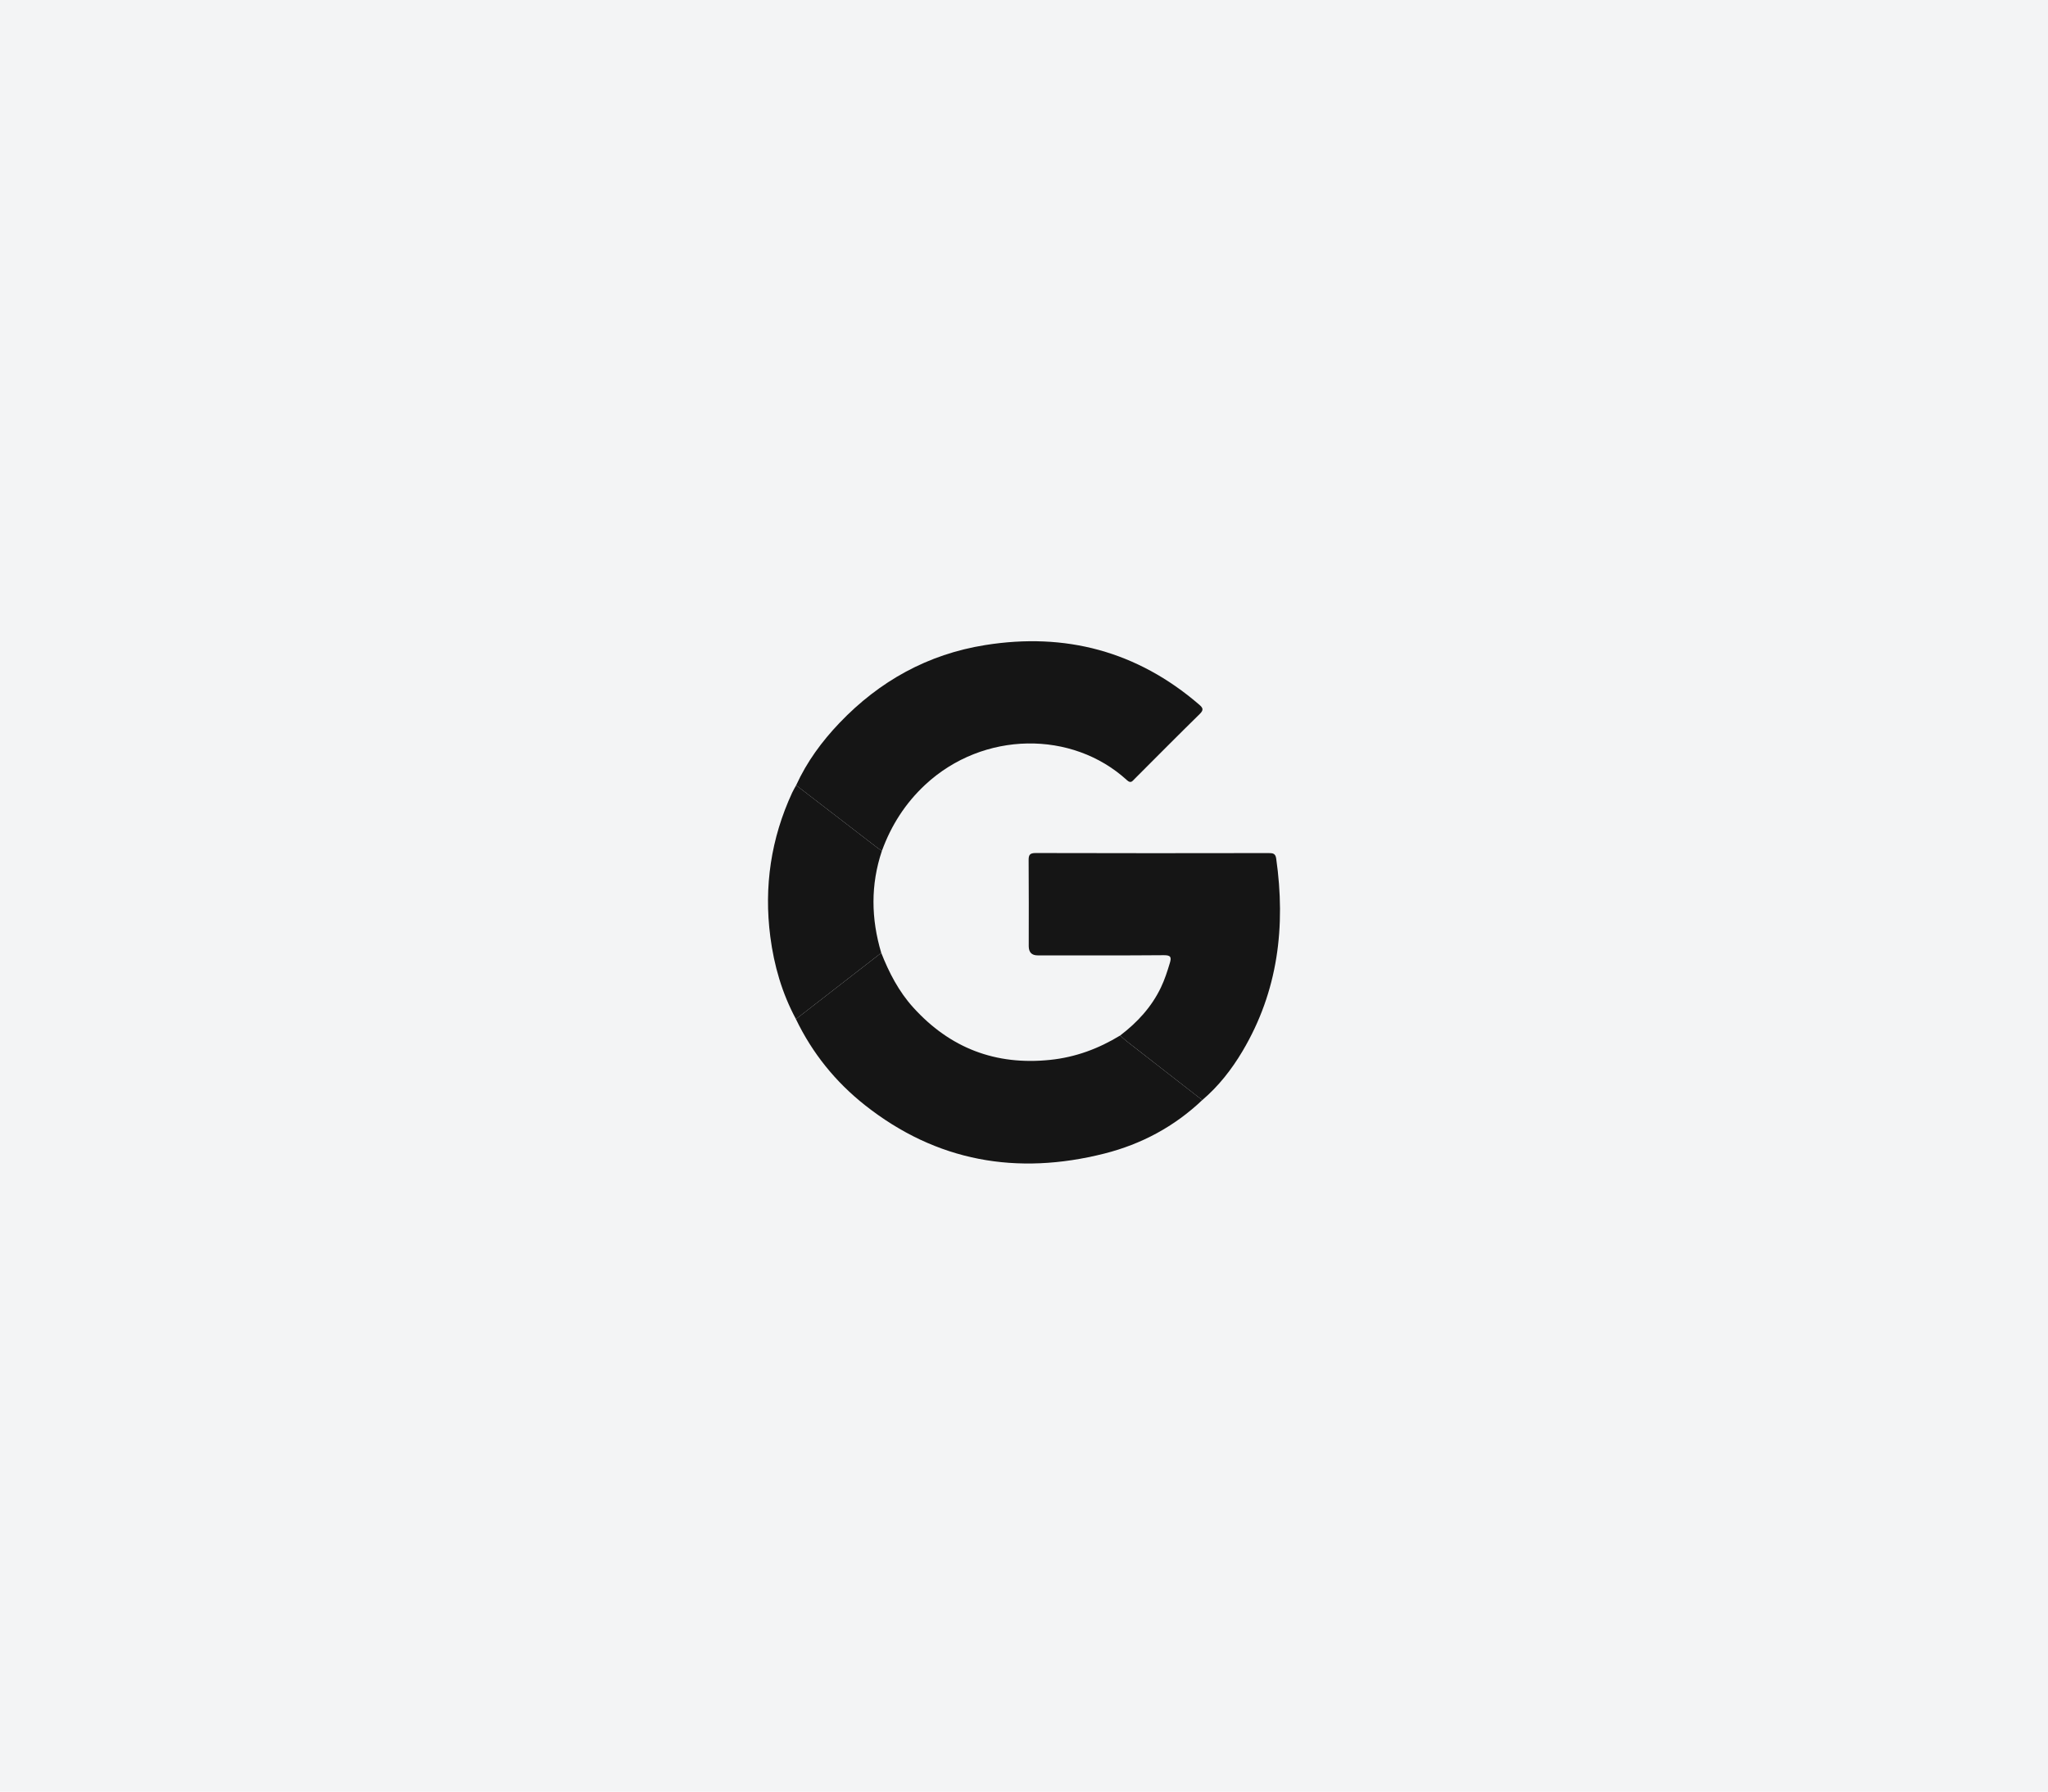 <svg width="80" height="70" viewBox="0 0 80 70" fill="none" xmlns="http://www.w3.org/2000/svg">
<rect width="80" height="70" fill="#F3F4F5"/>
<path fill-rule="evenodd" clip-rule="evenodd" d="M31.1 30.681C31.516 29.766 32.104 28.967 32.794 28.244C34.356 26.609 36.245 25.561 38.483 25.204C41.614 24.704 44.417 25.442 46.839 27.527C46.992 27.658 47.03 27.735 46.863 27.898C46.009 28.735 45.167 29.586 44.321 30.432C44.234 30.518 44.175 30.624 44.022 30.483C41.889 28.53 38.409 28.552 36.143 30.659C35.365 31.383 34.812 32.249 34.45 33.243C34.397 33.208 34.342 33.178 34.292 33.139C33.227 32.321 32.164 31.502 31.1 30.682L31.1 30.681Z" fill="#151515"/>
<path fill-rule="evenodd" clip-rule="evenodd" d="M34.424 37.231C34.73 38.007 35.109 38.741 35.674 39.364C37.109 40.95 38.889 41.633 41.02 41.411C42.011 41.309 42.913 40.973 43.757 40.458C43.838 40.53 43.914 40.608 44 40.674C44.987 41.444 45.975 42.213 46.963 42.982C45.873 44.017 44.587 44.705 43.141 45.071C39.729 45.933 36.585 45.388 33.793 43.185C32.639 42.274 31.731 41.15 31.091 39.818C32.202 38.956 33.313 38.093 34.424 37.231H34.424Z" fill="#151515"/>
<path fill-rule="evenodd" clip-rule="evenodd" d="M46.963 42.983C45.975 42.214 44.987 41.445 44.001 40.675C43.915 40.608 43.838 40.531 43.757 40.458C44.426 39.948 44.984 39.345 45.35 38.578C45.496 38.272 45.599 37.952 45.696 37.629C45.763 37.406 45.742 37.319 45.467 37.321C43.822 37.335 42.178 37.328 40.534 37.328C40.302 37.328 40.186 37.208 40.185 36.968C40.185 35.853 40.191 34.74 40.181 33.625C40.178 33.41 40.216 33.328 40.459 33.329C43.491 33.338 46.523 33.336 49.556 33.331C49.72 33.331 49.822 33.344 49.851 33.542C50.228 36.194 49.926 38.727 48.537 41.068C48.112 41.784 47.601 42.439 46.962 42.983H46.963Z" fill="#151515"/>
<path fill-rule="evenodd" clip-rule="evenodd" d="M34.424 37.231C33.313 38.093 32.202 38.956 31.092 39.818C30.549 38.81 30.236 37.727 30.09 36.598C29.837 34.643 30.115 32.762 30.945 30.969C30.99 30.87 31.048 30.777 31.1 30.681C32.163 31.5 33.227 32.32 34.291 33.138C34.341 33.176 34.396 33.207 34.45 33.242C34.004 34.569 34.026 35.899 34.424 37.231V37.231Z" fill="#151515"/>
</svg>
